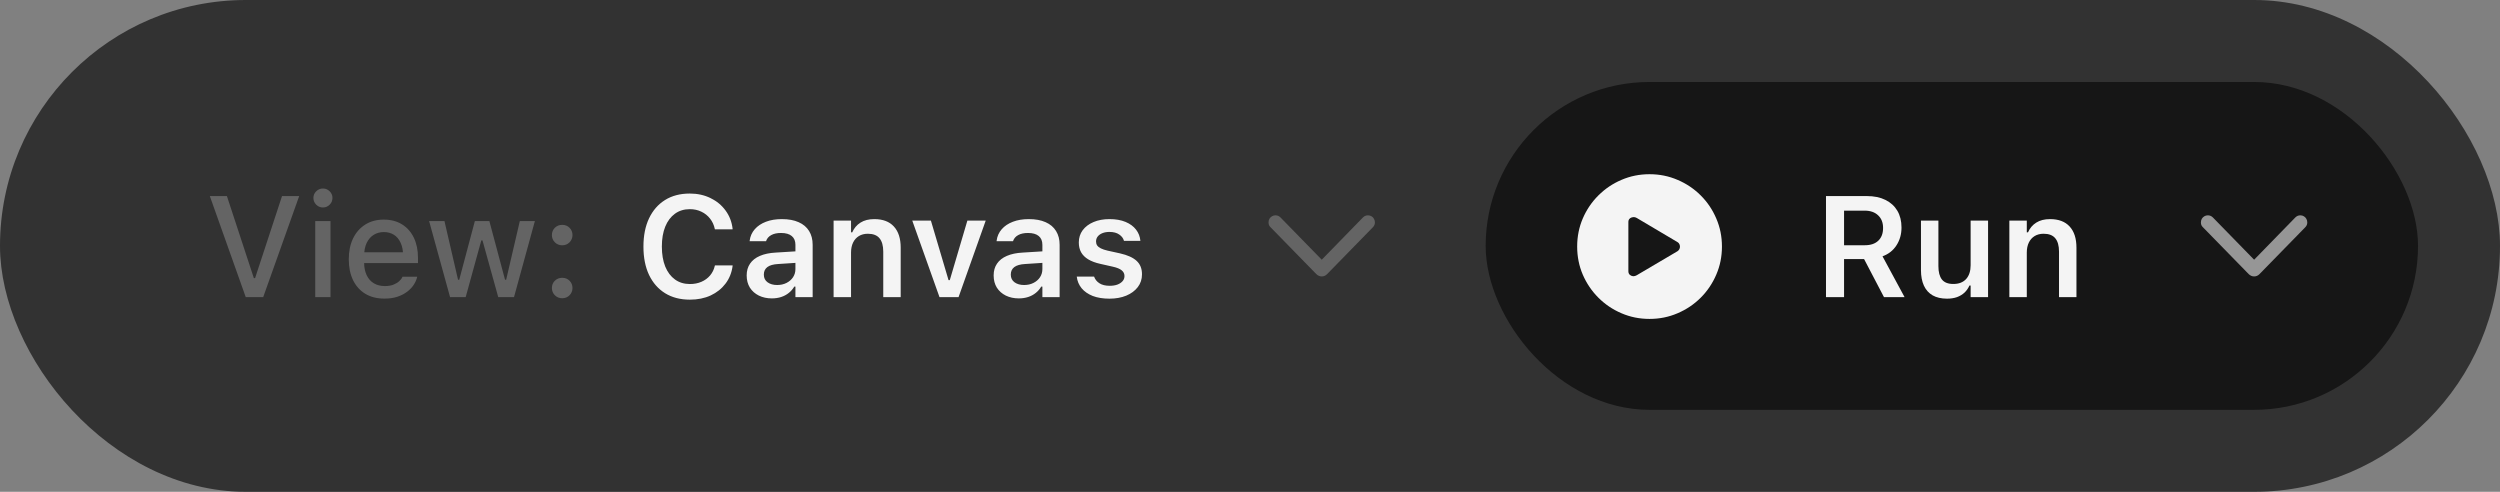 <svg width="244" height="48" viewBox="0 0 244 48" fill="none" xmlns="http://www.w3.org/2000/svg">
<rect x="0" y="0" width="244" height="48" fill="#808080" stroke="none"/>
<rect width="244" height="48" rx="24" fill="#323232"/>
<path d="M23.985 29L20.479 19.136H22.146L24.778 27.148H24.895L27.526 19.136H29.201L25.688 29H23.985ZM30.767 29V21.576H32.257V29H30.767ZM31.519 20.25C31.263 20.25 31.045 20.159 30.862 19.977C30.68 19.794 30.589 19.576 30.589 19.32C30.589 19.065 30.68 18.849 30.862 18.671C31.045 18.489 31.263 18.398 31.519 18.398C31.774 18.398 31.992 18.489 32.175 18.671C32.357 18.849 32.448 19.065 32.448 19.32C32.448 19.576 32.357 19.794 32.175 19.977C31.992 20.159 31.774 20.25 31.519 20.25ZM37.527 29.144C36.803 29.144 36.181 28.989 35.661 28.679C35.142 28.364 34.741 27.92 34.458 27.346C34.18 26.771 34.041 26.092 34.041 25.309V25.302C34.041 24.527 34.18 23.85 34.458 23.271C34.741 22.693 35.137 22.241 35.648 21.918C36.162 21.594 36.764 21.433 37.452 21.433C38.145 21.433 38.74 21.588 39.236 21.898C39.738 22.207 40.123 22.643 40.392 23.203C40.66 23.759 40.795 24.411 40.795 25.158V25.678H34.793V24.618H40.057L39.346 25.602V25.008C39.346 24.479 39.264 24.042 39.1 23.695C38.94 23.344 38.719 23.082 38.437 22.909C38.154 22.736 37.828 22.649 37.459 22.649C37.09 22.649 36.759 22.741 36.468 22.923C36.181 23.101 35.953 23.365 35.784 23.716C35.62 24.067 35.538 24.497 35.538 25.008V25.602C35.538 26.09 35.62 26.507 35.784 26.854C35.948 27.2 36.181 27.464 36.481 27.646C36.787 27.829 37.147 27.92 37.562 27.92C37.88 27.92 38.154 27.877 38.382 27.79C38.614 27.699 38.803 27.587 38.949 27.455C39.1 27.323 39.202 27.193 39.257 27.065L39.284 27.011H40.72L40.706 27.072C40.642 27.318 40.531 27.564 40.371 27.811C40.212 28.052 40 28.273 39.735 28.474C39.476 28.674 39.161 28.836 38.792 28.959C38.427 29.082 38.006 29.144 37.527 29.144ZM43.926 29L41.882 21.576H43.379L44.705 27.305H44.821L46.346 21.576H47.761L49.292 27.305H49.401L50.734 21.576H52.204L50.167 29H48.629L47.091 23.463H46.975L45.45 29H43.926ZM54.87 29.109C54.588 29.109 54.348 29.011 54.152 28.815C53.961 28.619 53.865 28.385 53.865 28.111C53.865 27.829 53.961 27.592 54.152 27.4C54.348 27.209 54.588 27.113 54.87 27.113C55.157 27.113 55.397 27.209 55.588 27.4C55.779 27.592 55.875 27.829 55.875 28.111C55.875 28.385 55.779 28.619 55.588 28.815C55.397 29.011 55.157 29.109 54.87 29.109ZM54.87 23.941C54.588 23.941 54.348 23.843 54.152 23.648C53.961 23.451 53.865 23.217 53.865 22.943C53.865 22.661 53.961 22.424 54.152 22.232C54.348 22.041 54.588 21.945 54.87 21.945C55.157 21.945 55.397 22.041 55.588 22.232C55.779 22.424 55.875 22.661 55.875 22.943C55.875 23.217 55.779 23.451 55.588 23.648C55.397 23.843 55.157 23.941 54.87 23.941Z" fill="#646464"/>
<path d="M67.332 29.246C66.398 29.246 65.591 29.037 64.912 28.617C64.238 28.198 63.716 27.603 63.347 26.833C62.982 26.058 62.8 25.14 62.8 24.078V24.064C62.8 22.998 62.982 22.08 63.347 21.31C63.716 20.535 64.238 19.938 64.912 19.519C65.587 19.099 66.391 18.89 67.325 18.89C68.073 18.89 68.747 19.038 69.349 19.334C69.95 19.626 70.44 20.031 70.818 20.551C71.197 21.066 71.424 21.658 71.502 22.328L71.495 22.383H69.772L69.766 22.349C69.684 21.961 69.529 21.624 69.301 21.337C69.073 21.045 68.79 20.82 68.453 20.66C68.116 20.496 67.74 20.414 67.325 20.414C66.769 20.414 66.286 20.562 65.876 20.858C65.466 21.155 65.149 21.576 64.926 22.123C64.707 22.665 64.598 23.31 64.598 24.058V24.071C64.598 24.819 64.707 25.466 64.926 26.013C65.149 26.56 65.466 26.981 65.876 27.277C66.286 27.574 66.772 27.722 67.332 27.722C67.751 27.722 68.127 27.649 68.46 27.503C68.797 27.357 69.078 27.152 69.301 26.888C69.529 26.619 69.684 26.304 69.766 25.944L69.779 25.903H71.502V25.958C71.415 26.614 71.185 27.189 70.811 27.681C70.438 28.173 69.955 28.558 69.362 28.836C68.77 29.109 68.093 29.246 67.332 29.246ZM75.33 29.123C74.861 29.123 74.439 29.032 74.065 28.85C73.696 28.667 73.405 28.41 73.19 28.077C72.981 27.74 72.876 27.343 72.876 26.888V26.874C72.876 26.432 72.985 26.051 73.204 25.732C73.423 25.409 73.744 25.156 74.168 24.974C74.592 24.791 75.107 24.684 75.713 24.652L78.475 24.481V25.602L75.952 25.767C75.474 25.794 75.12 25.894 74.893 26.067C74.665 26.241 74.551 26.482 74.551 26.792V26.806C74.551 27.125 74.671 27.373 74.913 27.551C75.159 27.729 75.471 27.817 75.85 27.817C76.191 27.817 76.497 27.749 76.766 27.612C77.034 27.476 77.246 27.291 77.401 27.059C77.556 26.822 77.634 26.555 77.634 26.259V23.894C77.634 23.52 77.515 23.235 77.278 23.039C77.041 22.838 76.69 22.738 76.226 22.738C75.838 22.738 75.522 22.807 75.275 22.943C75.029 23.076 74.863 23.265 74.776 23.511L74.769 23.538H73.163L73.17 23.477C73.225 23.057 73.389 22.69 73.662 22.376C73.936 22.061 74.298 21.818 74.749 21.645C75.2 21.471 75.72 21.385 76.308 21.385C76.955 21.385 77.502 21.485 77.948 21.686C78.395 21.881 78.734 22.169 78.967 22.547C79.199 22.921 79.315 23.369 79.315 23.894V29H77.634V27.975H77.518C77.381 28.212 77.203 28.417 76.984 28.59C76.77 28.763 76.524 28.895 76.246 28.986C75.968 29.078 75.663 29.123 75.33 29.123ZM81.359 29V21.528H83.061V22.677H83.178C83.356 22.271 83.624 21.954 83.984 21.727C84.344 21.499 84.793 21.385 85.331 21.385C86.165 21.385 86.803 21.626 87.245 22.109C87.687 22.592 87.908 23.278 87.908 24.167V29H86.206V24.564C86.206 23.98 86.083 23.543 85.837 23.251C85.595 22.959 85.217 22.814 84.702 22.814C84.365 22.814 84.073 22.889 83.827 23.039C83.581 23.189 83.392 23.401 83.26 23.675C83.128 23.948 83.061 24.272 83.061 24.645V29H81.359ZM91.695 29L89.036 21.528H90.855L92.577 27.339H92.7L94.416 21.528H96.207L93.555 29H91.695ZM99.434 29.123C98.964 29.123 98.543 29.032 98.169 28.85C97.8 28.667 97.508 28.41 97.294 28.077C97.084 27.74 96.98 27.343 96.98 26.888V26.874C96.98 26.432 97.089 26.051 97.308 25.732C97.526 25.409 97.848 25.156 98.272 24.974C98.695 24.791 99.21 24.684 99.816 24.652L102.578 24.481V25.602L100.056 25.767C99.577 25.794 99.224 25.894 98.996 26.067C98.768 26.241 98.654 26.482 98.654 26.792V26.806C98.654 27.125 98.775 27.373 99.017 27.551C99.263 27.729 99.575 27.817 99.953 27.817C100.295 27.817 100.6 27.749 100.869 27.612C101.138 27.476 101.35 27.291 101.505 27.059C101.66 26.822 101.737 26.555 101.737 26.259V23.894C101.737 23.52 101.619 23.235 101.382 23.039C101.145 22.838 100.794 22.738 100.329 22.738C99.942 22.738 99.625 22.807 99.379 22.943C99.133 23.076 98.966 23.265 98.88 23.511L98.873 23.538H97.267L97.273 23.477C97.328 23.057 97.492 22.69 97.766 22.376C98.039 22.061 98.401 21.818 98.853 21.645C99.304 21.471 99.823 21.385 100.411 21.385C101.058 21.385 101.605 21.485 102.052 21.686C102.498 21.881 102.838 22.169 103.07 22.547C103.303 22.921 103.419 23.369 103.419 23.894V29H101.737V27.975H101.621C101.484 28.212 101.307 28.417 101.088 28.59C100.874 28.763 100.628 28.895 100.35 28.986C100.072 29.078 99.766 29.123 99.434 29.123ZM108.286 29.15C107.653 29.15 107.106 29.061 106.646 28.884C106.19 28.701 105.83 28.451 105.565 28.132C105.301 27.808 105.144 27.435 105.094 27.011V26.997H106.782L106.789 27.011C106.88 27.27 107.051 27.482 107.302 27.646C107.552 27.811 107.89 27.893 108.313 27.893C108.596 27.893 108.844 27.854 109.059 27.776C109.273 27.694 109.441 27.583 109.564 27.441C109.688 27.3 109.749 27.136 109.749 26.949V26.936C109.749 26.717 109.66 26.535 109.482 26.389C109.305 26.238 109.011 26.117 108.601 26.026L107.391 25.753C106.917 25.648 106.525 25.502 106.215 25.315C105.905 25.129 105.673 24.898 105.518 24.625C105.367 24.352 105.292 24.033 105.292 23.668V23.661C105.292 23.21 105.417 22.814 105.668 22.472C105.923 22.13 106.276 21.863 106.728 21.672C107.179 21.48 107.698 21.385 108.286 21.385C108.892 21.385 109.414 21.476 109.852 21.658C110.289 21.84 110.631 22.091 110.877 22.41C111.123 22.729 111.264 23.091 111.301 23.497V23.511H109.701L109.694 23.49C109.631 23.253 109.478 23.053 109.236 22.889C108.999 22.72 108.68 22.636 108.279 22.636C108.029 22.636 107.803 22.674 107.603 22.752C107.407 22.829 107.252 22.939 107.138 23.08C107.028 23.217 106.974 23.379 106.974 23.565V23.572C106.974 23.718 107.01 23.846 107.083 23.955C107.16 24.064 107.281 24.16 107.445 24.242C107.609 24.324 107.826 24.397 108.095 24.461L109.305 24.727C110.038 24.892 110.581 25.135 110.932 25.459C111.283 25.783 111.458 26.218 111.458 26.765V26.778C111.458 27.252 111.321 27.667 111.048 28.023C110.774 28.378 110.398 28.656 109.92 28.856C109.441 29.052 108.897 29.15 108.286 29.15Z" fill="#F4F4F4"/>
<path d="M129 26.98C128.805 26.98 128.627 26.902 128.467 26.746L124.008 22.182C123.941 22.119 123.891 22.049 123.855 21.971C123.824 21.889 123.809 21.801 123.809 21.707C123.809 21.578 123.838 21.461 123.896 21.355C123.959 21.25 124.041 21.168 124.143 21.109C124.244 21.047 124.359 21.016 124.488 21.016C124.676 21.016 124.84 21.086 124.98 21.227L129.287 25.639H128.719L133.02 21.227C133.16 21.086 133.324 21.016 133.512 21.016C133.641 21.016 133.756 21.047 133.857 21.109C133.959 21.168 134.039 21.25 134.098 21.355C134.16 21.461 134.191 21.578 134.191 21.707C134.191 21.891 134.125 22.049 133.992 22.182L129.533 26.746C129.459 26.824 129.377 26.883 129.287 26.922C129.197 26.961 129.102 26.98 129 26.98Z" fill="#646464"/>
<rect x="145" y="8" width="91" height="32" rx="16" fill="#161616"/>
<path d="M160.993 31.126C160.018 31.126 159.104 30.941 158.252 30.572C157.4 30.208 156.65 29.702 156.003 29.055C155.356 28.408 154.848 27.658 154.479 26.806C154.114 25.953 153.932 25.04 153.932 24.064C153.932 23.089 154.114 22.175 154.479 21.323C154.848 20.466 155.356 19.717 156.003 19.074C156.65 18.427 157.4 17.921 158.252 17.557C159.104 17.188 160.018 17.003 160.993 17.003C161.968 17.003 162.882 17.188 163.734 17.557C164.591 17.921 165.343 18.427 165.99 19.074C166.637 19.717 167.143 20.466 167.508 21.323C167.877 22.175 168.062 23.089 168.062 24.064C168.062 25.04 167.877 25.953 167.508 26.806C167.143 27.658 166.637 28.408 165.99 29.055C165.343 29.702 164.591 30.208 163.734 30.572C162.882 30.941 161.968 31.126 160.993 31.126ZM159.763 26.854L163.707 24.529C163.821 24.456 163.896 24.363 163.933 24.249C163.974 24.131 163.974 24.012 163.933 23.894C163.896 23.775 163.821 23.684 163.707 23.62L159.763 21.282C159.64 21.209 159.512 21.18 159.38 21.193C159.252 21.207 159.145 21.255 159.059 21.337C158.972 21.414 158.929 21.524 158.929 21.665V26.471C158.929 26.612 158.972 26.726 159.059 26.812C159.145 26.895 159.25 26.942 159.373 26.956C159.501 26.965 159.631 26.931 159.763 26.854Z" fill="#F4F4F4"/>
<path d="M178.217 29V19.136H182.202C182.909 19.136 183.515 19.261 184.021 19.512C184.526 19.762 184.914 20.116 185.183 20.571C185.451 21.027 185.586 21.569 185.586 22.198V22.212C185.586 22.864 185.422 23.442 185.094 23.948C184.77 24.45 184.317 24.805 183.733 25.015L185.887 29H183.877L181.936 25.288C181.926 25.288 181.913 25.288 181.895 25.288C181.876 25.288 181.86 25.288 181.847 25.288H179.98V29H178.217ZM179.98 23.935H182.018C182.578 23.935 183.013 23.787 183.323 23.49C183.633 23.194 183.788 22.782 183.788 22.253V22.239C183.788 21.724 183.626 21.316 183.303 21.016C182.984 20.71 182.544 20.558 181.983 20.558H179.98V23.935ZM190.029 29.15C189.473 29.15 189.006 29.043 188.628 28.829C188.25 28.61 187.965 28.294 187.773 27.879C187.582 27.46 187.486 26.954 187.486 26.361V21.528H189.188V25.972C189.188 26.55 189.302 26.986 189.53 27.277C189.758 27.569 190.13 27.715 190.645 27.715C190.918 27.715 191.16 27.674 191.369 27.592C191.583 27.505 191.761 27.382 191.902 27.223C192.044 27.063 192.151 26.872 192.224 26.648C192.297 26.421 192.333 26.165 192.333 25.883V21.528H194.035V29H192.333V27.865H192.217C192.103 28.13 191.943 28.36 191.738 28.556C191.533 28.747 191.287 28.895 191 29C190.713 29.1 190.389 29.15 190.029 29.15ZM196.113 29V21.528H197.815V22.677H197.932C198.109 22.271 198.378 21.954 198.738 21.727C199.098 21.499 199.547 21.385 200.085 21.385C200.919 21.385 201.557 21.626 201.999 22.109C202.441 22.592 202.662 23.278 202.662 24.167V29H200.96V24.564C200.96 23.98 200.837 23.543 200.591 23.251C200.349 22.959 199.971 22.814 199.456 22.814C199.119 22.814 198.827 22.889 198.581 23.039C198.335 23.189 198.146 23.401 198.014 23.675C197.882 23.948 197.815 24.272 197.815 24.645V29H196.113Z" fill="#F4F4F4"/>
<path d="M220 26.98C219.805 26.98 219.627 26.902 219.467 26.746L215.008 22.182C214.941 22.119 214.891 22.049 214.855 21.971C214.824 21.889 214.809 21.801 214.809 21.707C214.809 21.578 214.838 21.461 214.896 21.355C214.959 21.25 215.041 21.168 215.143 21.109C215.244 21.047 215.359 21.016 215.488 21.016C215.676 21.016 215.84 21.086 215.98 21.227L220.287 25.639H219.719L224.02 21.227C224.16 21.086 224.324 21.016 224.512 21.016C224.641 21.016 224.756 21.047 224.857 21.109C224.959 21.168 225.039 21.25 225.098 21.355C225.16 21.461 225.191 21.578 225.191 21.707C225.191 21.891 225.125 22.049 224.992 22.182L220.533 26.746C220.459 26.824 220.377 26.883 220.287 26.922C220.197 26.961 220.102 26.98 220 26.98Z" fill="#969696"/>
</svg>
